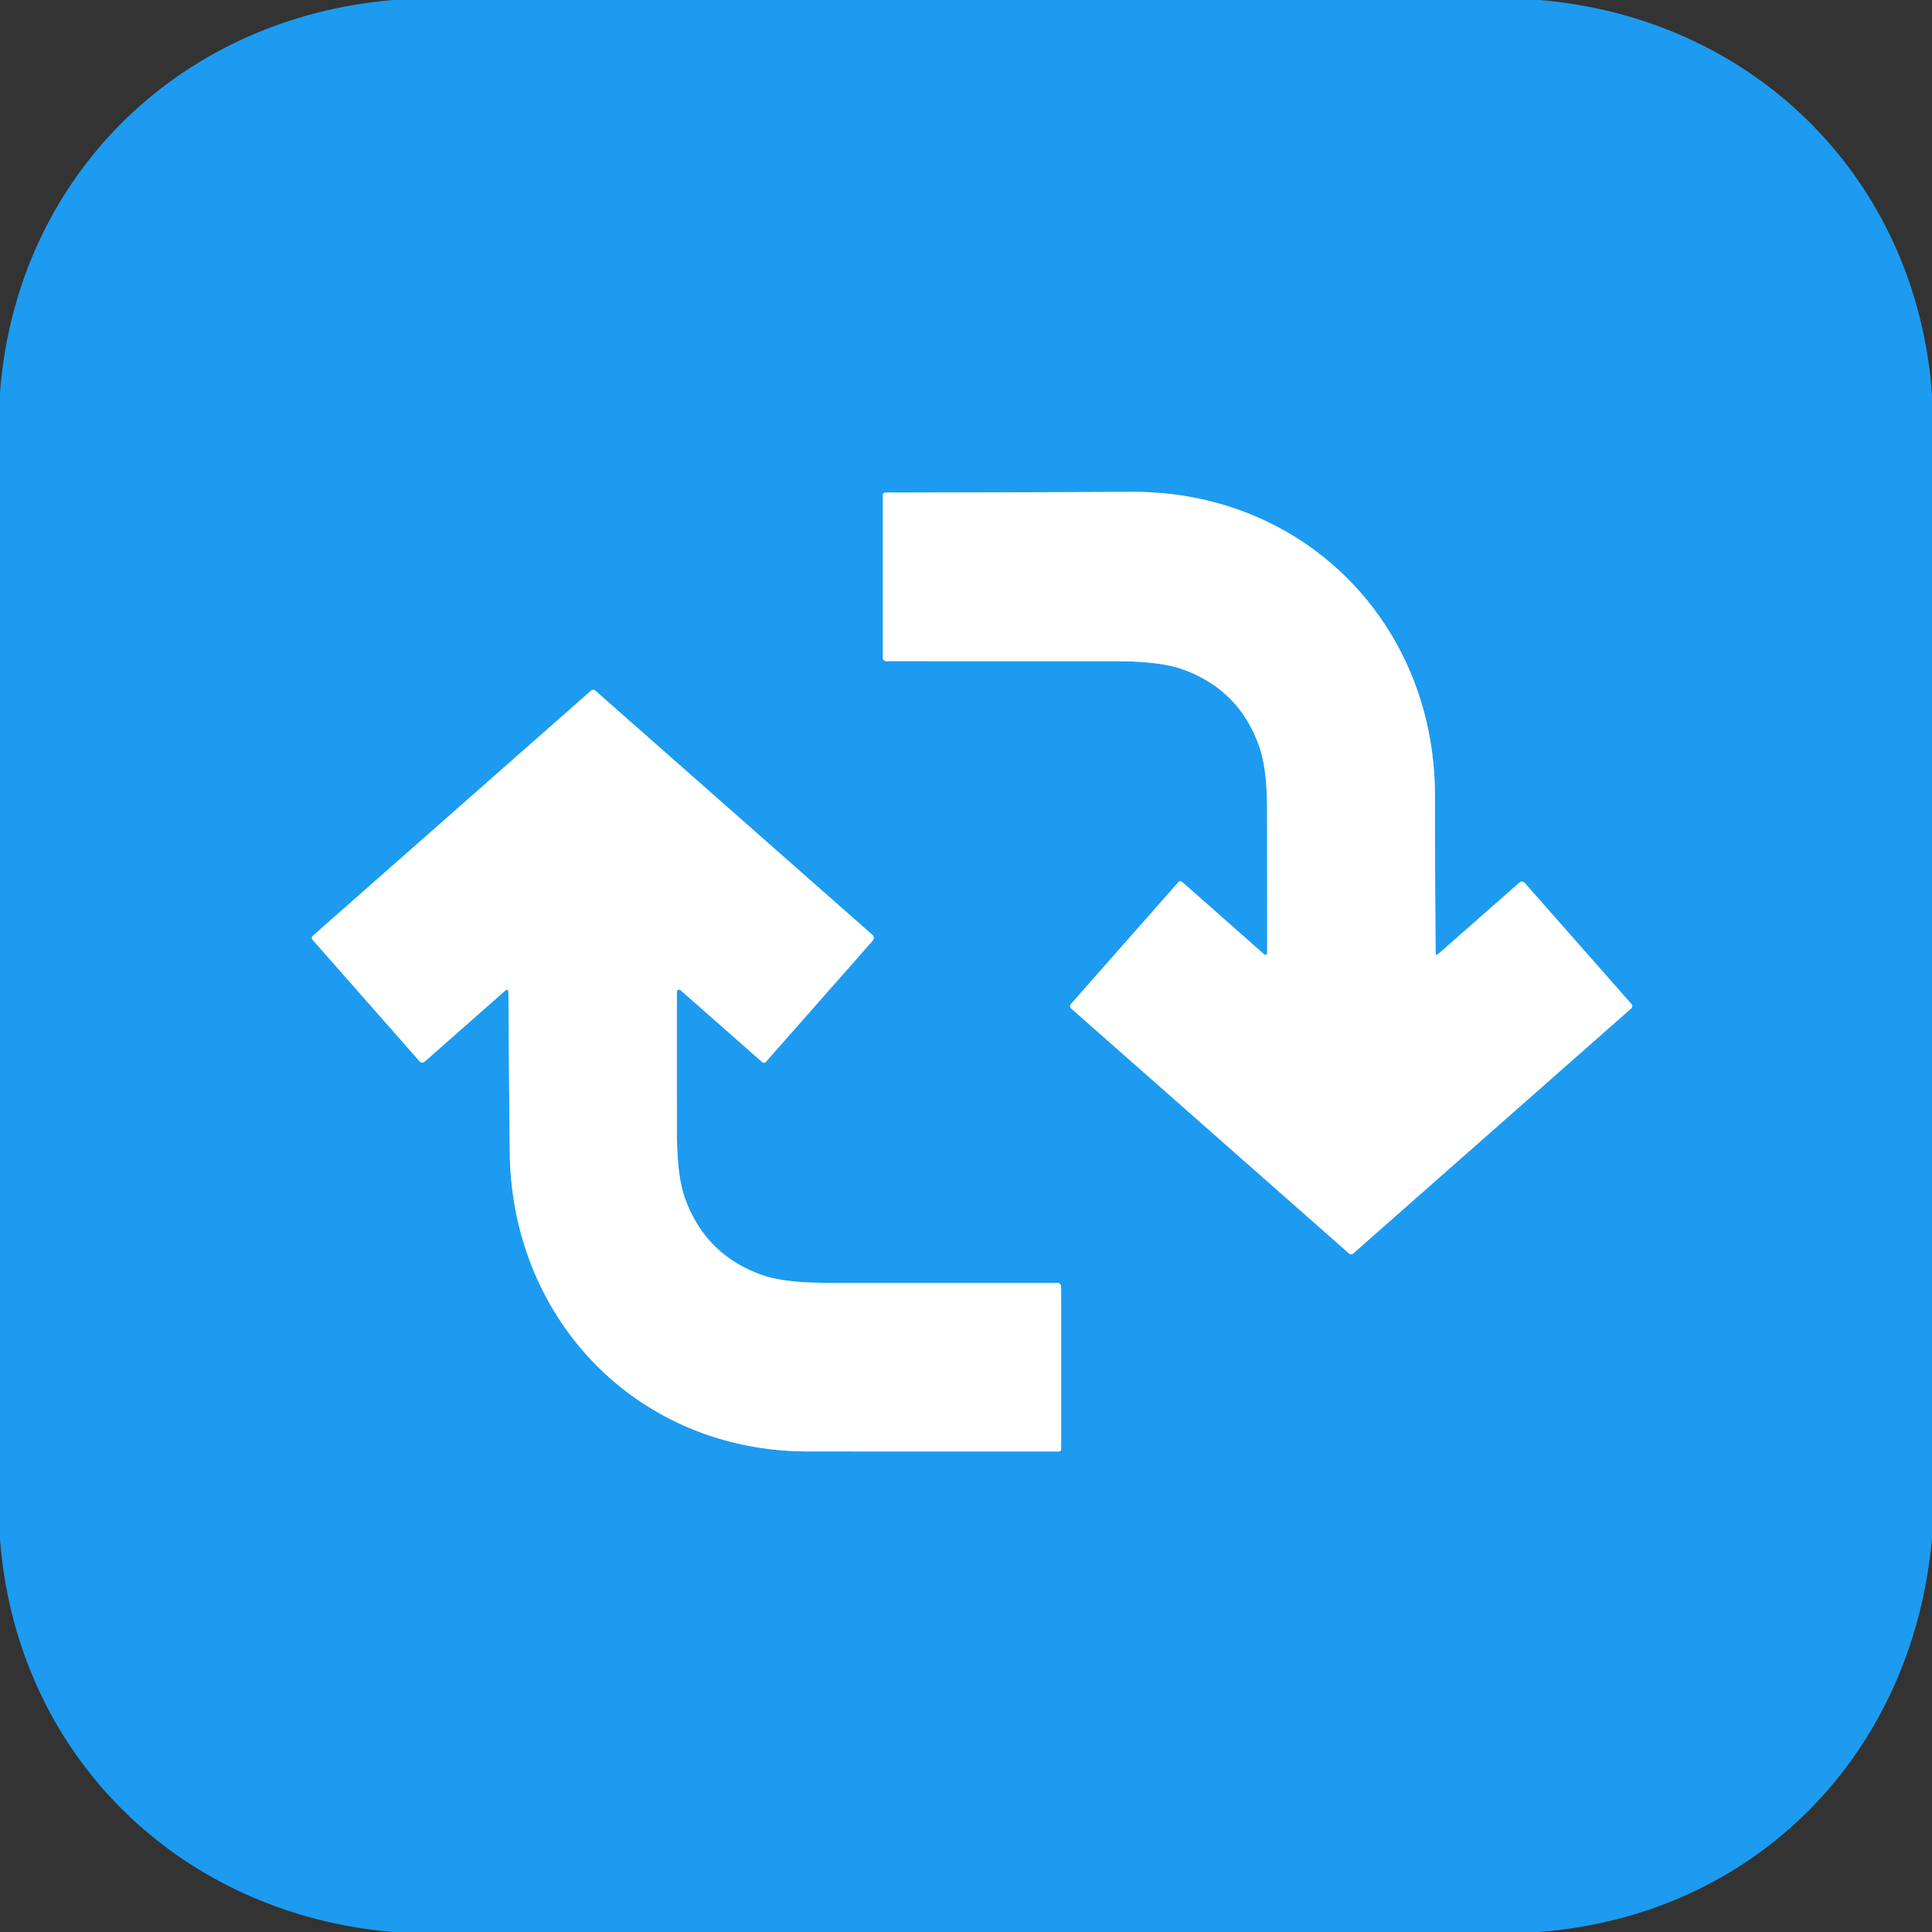 <svg viewBox="0.00 0.00 320.00 320.00" version="1.1" xmlns="http://www.w3.org/2000/svg">
<rect x="0.00" y="0.00" width="320.00" height="320.00" fill="#333333" stroke="none"/>
<g stroke-linecap="butt" fill="none" stroke-width="2.00">
<path d="M 237.78 157.75
  Q 237.68 144.75 237.67 131.75
  C 237.64 103.27 215.98 81.36 187.50 81.47
  Q 167.03 81.56 146.63 81.59
  A 0.40 0.39 0.0 0 0 146.23 81.98
  L 146.23 108.98
  A 0.53 0.53 0.0 0 0 146.76 109.51
  Q 165.73 109.52 184.77 109.52
  Q 192.15 109.51 195.96 110.89
  Q 205.17 114.21 208.52 123.50
  Q 209.87 127.23 209.87 134.16
  Q 209.88 145.99 209.89 157.87
  A 0.29 0.29 0.0 0 1 209.41 158.09
  L 195.79 146.07
  A 0.43 0.43 0.0 0 0 195.18 146.11
  L 177.37 166.31
  A 0.51 0.51 0.0 0 0 177.41 167.03
  L 223.44 207.61
  A 0.53 0.51 44.9 0 0 224.13 207.62
  L 270.13 167.07
  Q 270.56 166.69 270.18 166.26
  L 252.59 146.30
  Q 252.14 145.78 251.62 146.23
  L 238.27 157.97
  Q 237.79 158.40 237.78 157.75" stroke="#8ecdf8"></path>
<path d="M 84.21 164.38
  Q 84.30 177.38 84.43 190.75
  C 84.70 218.74 105.75 240.36 133.76 240.40
  Q 154.48 240.42 175.31 240.41
  Q 175.76 240.41 175.76 239.96
  L 175.76 213.24
  Q 175.76 212.49 175.01 212.49
  Q 155.97 212.49 136.75 212.48
  Q 129.79 212.48 126.07 211.13
  Q 116.82 207.78 113.47 198.51
  Q 112.13 194.78 112.12 187.84
  Q 112.11 176.03 112.11 164.28
  A 0.37 0.36 -69.6 0 1 112.71 164.00
  L 126.26 175.93
  A 0.41 0.41 0.0 0 0 126.84 175.89
  L 144.54 155.81
  A 0.69 0.69 0.0 0 0 144.48 154.83
  L 98.60 114.39
  A 0.53 0.53 0.0 0 0 97.90 114.39
  L 51.88 154.94
  Q 51.47 155.31 51.83 155.72
  L 69.50 175.79
  A 0.60 0.59 48.8 0 0 70.33 175.85
  L 83.63 164.12
  Q 84.20 163.63 84.21 164.38" stroke="#8ecdf8"></path>
</g>
<path d="M 65.14 0.00
  L 254.98 0.00
  C 290.61 2.99 317.44 29.68 320.00 65.39
  L 320.00 254.74
  C 316.83 290.60 290.66 317.27 254.86 320.00
  L 65.02 320.00
  C 29.49 316.92 2.67 290.50 0.00 254.85
  L 0.00 65.02
  C 2.74 29.39 29.59 2.98 65.14 0.00
  Z
  M 237.78 157.75
  Q 237.68 144.75 237.67 131.75
  C 237.64 103.27 215.98 81.36 187.50 81.47
  Q 167.03 81.56 146.63 81.59
  A 0.40 0.39 0.0 0 0 146.23 81.98
  L 146.23 108.98
  A 0.53 0.53 0.0 0 0 146.76 109.51
  Q 165.73 109.52 184.77 109.52
  Q 192.15 109.51 195.96 110.89
  Q 205.17 114.21 208.52 123.50
  Q 209.87 127.23 209.87 134.16
  Q 209.88 145.99 209.89 157.87
  A 0.29 0.29 0.0 0 1 209.41 158.09
  L 195.79 146.07
  A 0.43 0.43 0.0 0 0 195.18 146.11
  L 177.37 166.31
  A 0.51 0.51 0.0 0 0 177.41 167.03
  L 223.44 207.61
  A 0.53 0.51 44.9 0 0 224.13 207.62
  L 270.13 167.07
  Q 270.56 166.69 270.18 166.26
  L 252.59 146.30
  Q 252.14 145.78 251.62 146.23
  L 238.27 157.97
  Q 237.79 158.40 237.78 157.75
  Z
  M 84.21 164.38
  Q 84.30 177.38 84.43 190.75
  C 84.70 218.74 105.75 240.36 133.76 240.40
  Q 154.48 240.42 175.31 240.41
  Q 175.76 240.41 175.76 239.96
  L 175.76 213.24
  Q 175.76 212.49 175.01 212.49
  Q 155.97 212.49 136.75 212.48
  Q 129.79 212.48 126.07 211.13
  Q 116.82 207.78 113.47 198.51
  Q 112.13 194.78 112.12 187.84
  Q 112.11 176.03 112.11 164.28
  A 0.37 0.36 -69.6 0 1 112.71 164.00
  L 126.26 175.93
  A 0.41 0.41 0.0 0 0 126.84 175.89
  L 144.54 155.81
  A 0.69 0.69 0.0 0 0 144.48 154.83
  L 98.60 114.39
  A 0.53 0.53 0.0 0 0 97.90 114.39
  L 51.88 154.94
  Q 51.47 155.31 51.83 155.72
  L 69.50 175.79
  A 0.60 0.59 48.8 0 0 70.33 175.85
  L 83.63 164.12
  Q 84.20 163.63 84.21 164.38
  Z" fill="#1d9bf0"></path>
<path d="M 238.27 157.97
  L 251.62 146.23
  Q 252.14 145.78 252.59 146.30
  L 270.18 166.26
  Q 270.56 166.69 270.13 167.07
  L 224.13 207.62
  A 0.53 0.51 44.9 0 1 223.44 207.61
  L 177.41 167.03
  A 0.51 0.51 0.0 0 1 177.37 166.31
  L 195.18 146.11
  A 0.43 0.43 0.0 0 1 195.79 146.07
  L 209.41 158.09
  A 0.29 0.29 0.0 0 0 209.89 157.87
  Q 209.88 145.99 209.87 134.16
  Q 209.87 127.23 208.52 123.50
  Q 205.17 114.21 195.96 110.89
  Q 192.15 109.51 184.77 109.52
  Q 165.73 109.52 146.76 109.51
  A 0.53 0.53 0.0 0 1 146.23 108.98
  L 146.23 81.98
  A 0.40 0.39 0.0 0 1 146.63 81.59
  Q 167.03 81.56 187.50 81.47
  C 215.98 81.36 237.64 103.27 237.67 131.75
  Q 237.68 144.75 237.78 157.75
  Q 237.79 158.40 238.27 157.97
  Z" fill="#ffffff"></path>
<path d="M 84.21 164.38
  Q 84.20 163.63 83.63 164.12
  L 70.33 175.85
  A 0.60 0.59 48.8 0 1 69.50 175.79
  L 51.83 155.72
  Q 51.47 155.31 51.88 154.94
  L 97.90 114.39
  A 0.53 0.53 0.0 0 1 98.60 114.39
  L 144.48 154.83
  A 0.69 0.69 0.0 0 1 144.54 155.81
  L 126.84 175.89
  A 0.41 0.41 0.0 0 1 126.26 175.93
  L 112.71 164.00
  A 0.37 0.36 -69.6 0 0 112.11 164.28
  Q 112.11 176.03 112.12 187.84
  Q 112.13 194.78 113.47 198.51
  Q 116.82 207.78 126.07 211.13
  Q 129.79 212.48 136.75 212.48
  Q 155.97 212.49 175.01 212.49
  Q 175.76 212.49 175.76 213.24
  L 175.76 239.96
  Q 175.76 240.41 175.31 240.41
  Q 154.48 240.42 133.76 240.40
  C 105.75 240.36 84.70 218.74 84.43 190.75
  Q 84.30 177.38 84.21 164.38
  Z" fill="#ffffff"></path>
</svg>
